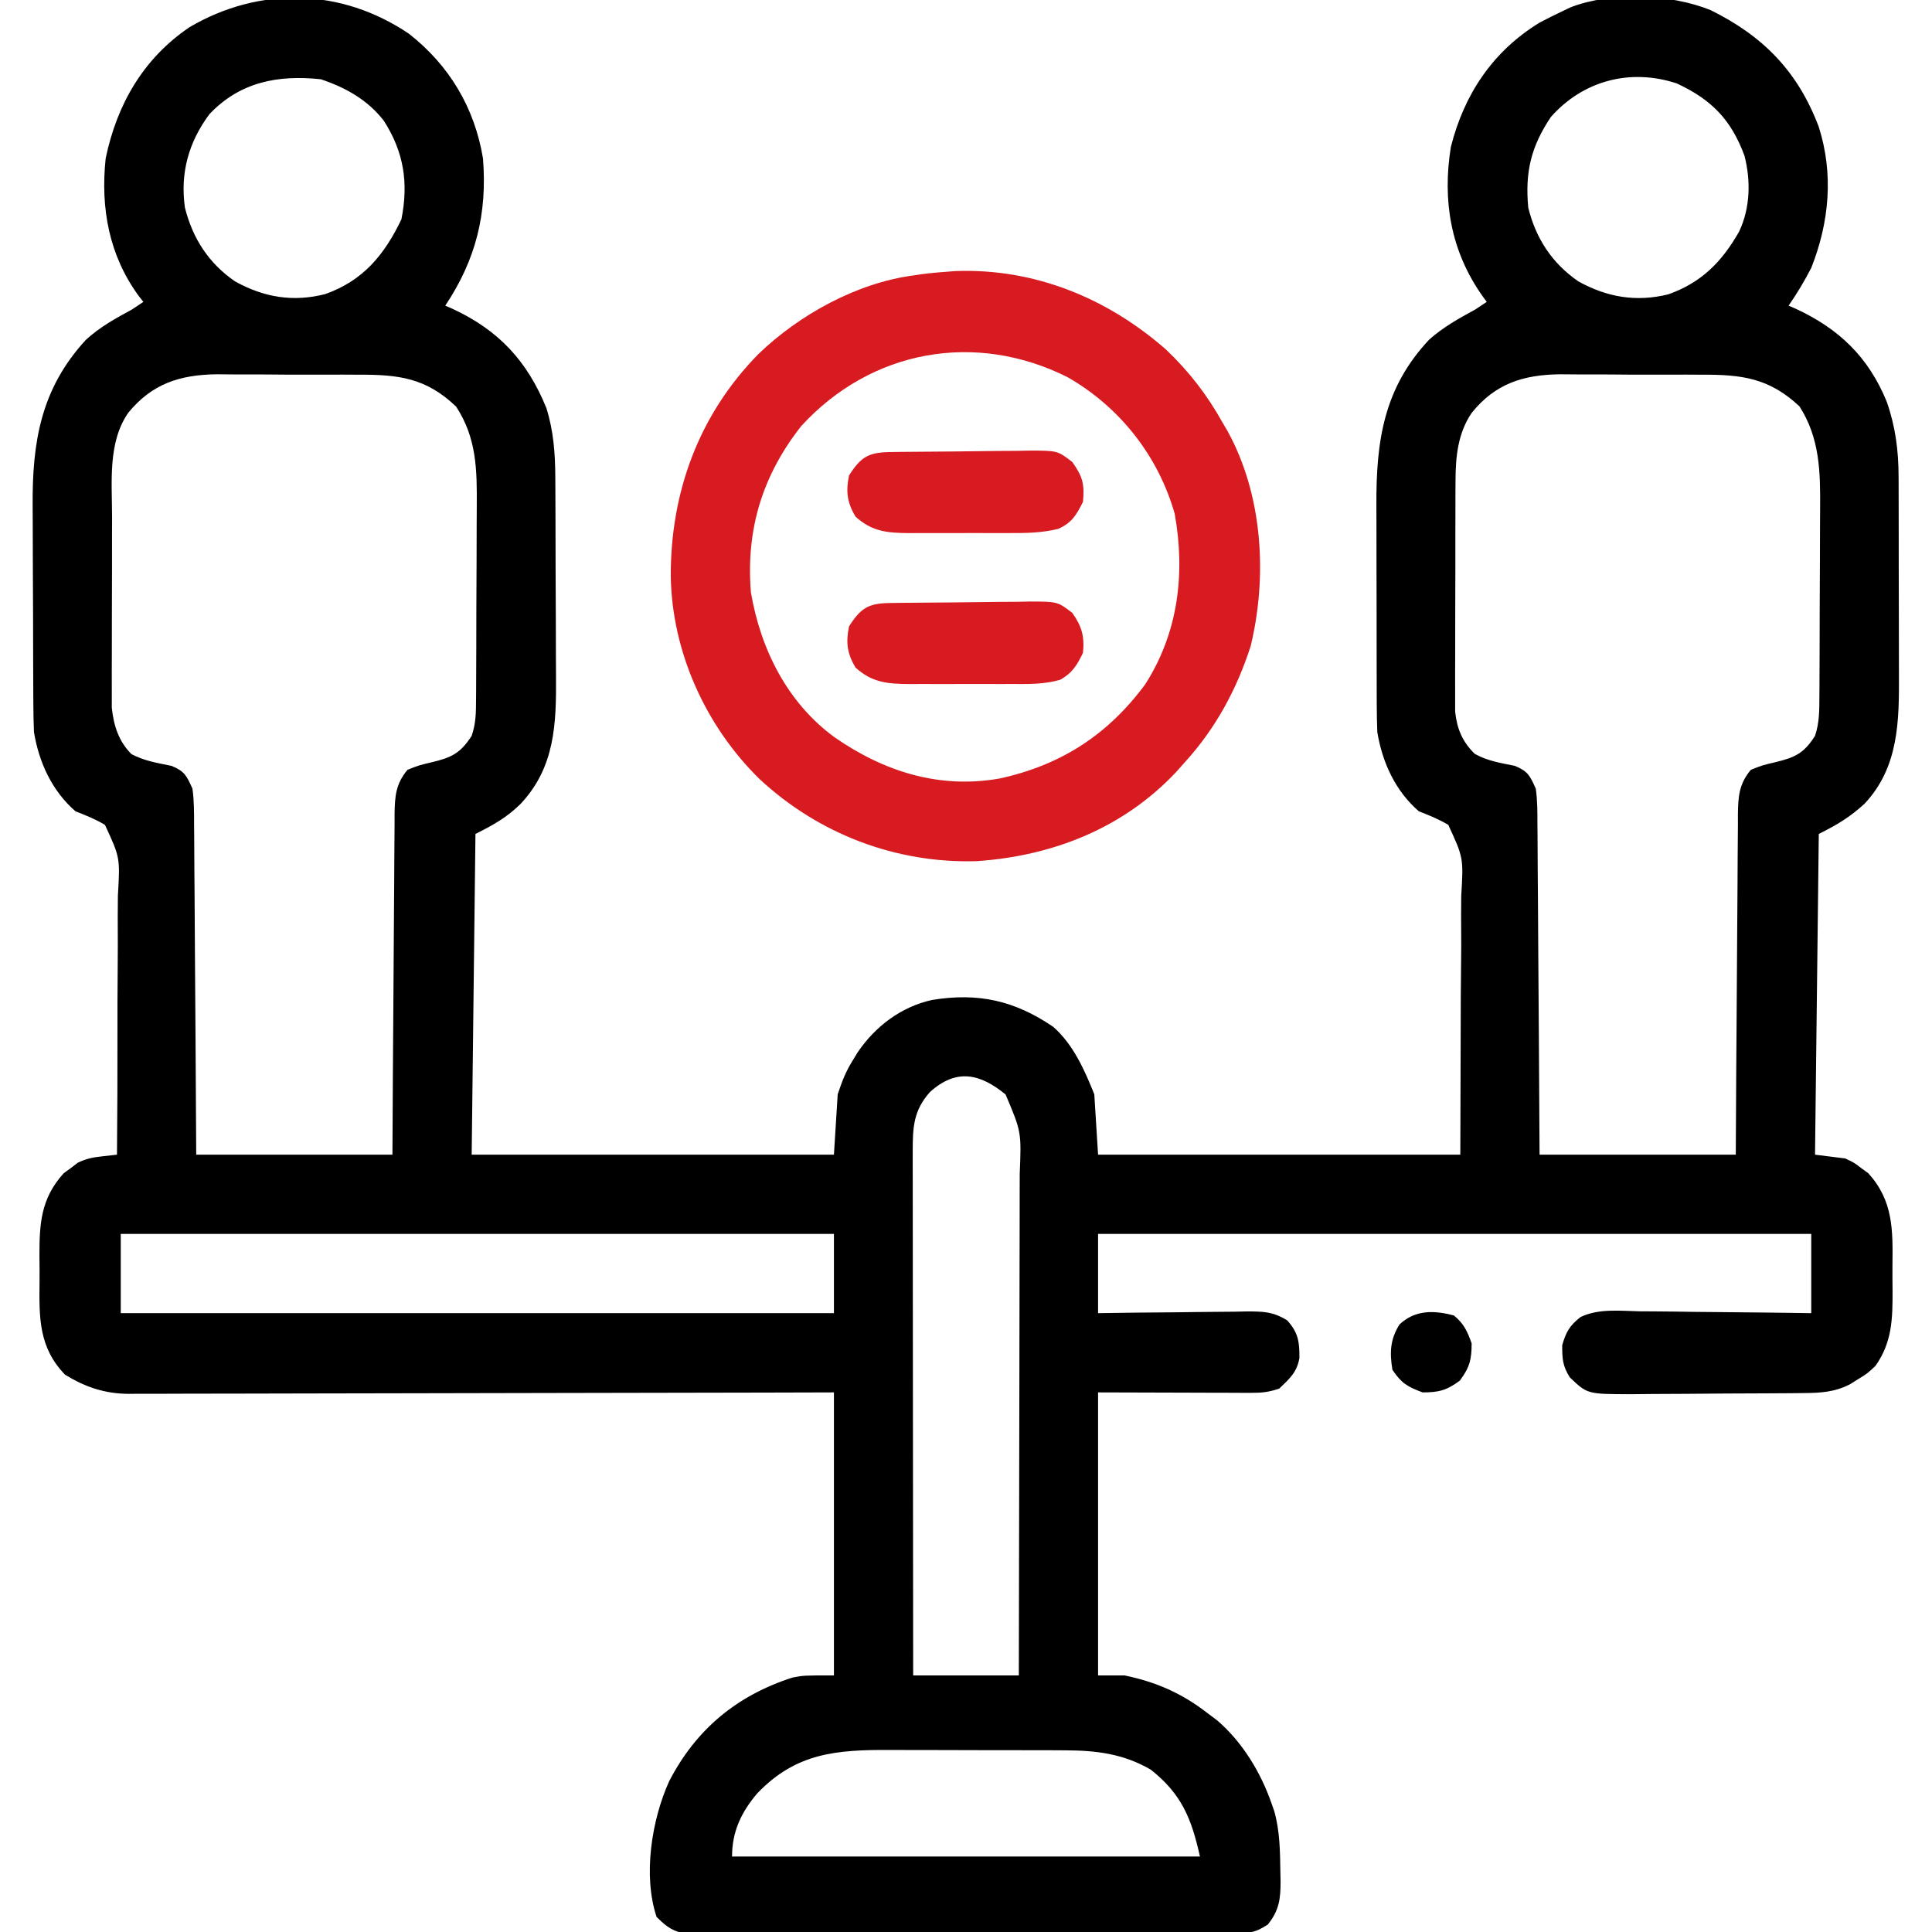 <svg width="512" height="512" viewBox="0 0 512 512" fill="none" xmlns="http://www.w3.org/2000/svg">
<g clip-path="url(#clip0_33_71)">
<path d="M108.395 8.957C119.097 17.349 125.785 28.586 128 42C129.146 56.645 126.143 68.786 118 81C118.618 81.268 119.235 81.536 119.871 81.813C132.128 87.484 139.756 95.678 144.813 108.188C146.713 114.288 147.128 120.14 147.161 126.505C147.166 127.22 147.171 127.935 147.176 128.671C147.191 131.015 147.198 133.359 147.203 135.703C147.208 136.914 147.208 136.914 147.212 138.15C147.227 142.422 147.236 146.695 147.24 150.967C147.246 155.353 147.27 159.738 147.298 164.123C147.317 167.52 147.322 170.918 147.324 174.315C147.327 175.931 147.335 177.546 147.348 179.161C147.444 191.826 147.085 203.296 138 213C134.328 216.634 130.713 218.644 126 221C125.67 249.05 125.34 277.1 125 306C156.68 306 188.36 306 221 306C221.33 300.72 221.66 295.44 222 290C223.212 286.41 224.079 284.073 226 281C226.423 280.305 226.846 279.61 227.281 278.895C231.928 272.015 238.813 266.801 247 265C259.279 262.993 268.9 265.172 279.125 272.125C284.423 276.786 287.432 283.579 290 290C290.33 295.28 290.66 300.56 291 306C322.68 306 354.36 306 387 306C387.042 292.099 387.083 278.198 387.125 263.875C387.184 257.301 387.184 257.301 387.243 250.593C387.23 246.651 387.23 246.651 387.203 242.709C387.198 240.958 387.212 239.207 387.242 237.457C387.839 227.323 387.839 227.323 383.813 218.599C381.254 217.078 378.766 216.075 376 215C369.776 209.587 366.319 202.052 365 194C364.904 191.57 364.862 189.138 364.855 186.706C364.85 185.632 364.85 185.632 364.845 184.536C364.835 182.176 364.833 179.817 364.832 177.457C364.829 175.807 364.826 174.156 364.822 172.506C364.816 169.047 364.814 165.588 364.815 162.129C364.815 157.719 364.801 153.309 364.784 148.899C364.773 145.488 364.771 142.078 364.772 138.668C364.77 137.043 364.766 135.419 364.758 133.794C364.685 116.902 366.681 102.816 378.778 89.973C382.494 86.674 386.651 84.356 391 82C392.485 81.01 392.485 81.01 394 80C393.602 79.455 393.204 78.909 392.793 78.348C384.478 66.512 382.192 53.205 384.496 38.926C388.016 24.986 395.594 13.585 408 6C409.979 4.958 411.978 3.954 414 3C415.129 2.461 415.129 2.461 416.281 1.91C427.166 -2.248 442.655 -1.634 453.336 2.684C467.307 9.587 476.433 18.943 481.965 33.547C485.979 46.051 484.794 58.899 480 71C478.198 74.485 476.23 77.774 474 81C474.618 81.268 475.235 81.536 475.871 81.813C487.374 87.135 495.15 94.623 499.996 106.426C502.316 113.031 503.125 119.326 503.146 126.331C503.151 127.394 503.151 127.394 503.156 128.477C503.165 130.804 503.167 133.13 503.168 135.457C503.171 137.086 503.175 138.715 503.178 140.344C503.184 143.754 503.186 147.164 503.186 150.575C503.185 154.925 503.199 159.276 503.216 163.627C503.227 166.99 503.229 170.354 503.229 173.718C503.23 175.321 503.234 176.924 503.242 178.527C503.297 191.086 503.233 203.305 494.106 213.016C490.168 216.6 486.911 218.545 482 221C481.67 249.05 481.34 277.1 481 306C483.64 306.33 486.28 306.66 489 307C491.391 308.129 491.391 308.129 493.25 309.563C493.874 310.018 494.498 310.473 495.141 310.941C501.744 318.252 501.628 325.948 501.522 335.263C501.5 337.496 501.522 339.725 501.547 341.957C501.563 349.454 501.47 355.675 497 362C494.781 364.059 494.781 364.059 492.5 365.438C491.371 366.147 491.371 366.147 490.219 366.871C486.14 368.947 482.498 369.135 477.95 369.177C476.728 369.19 475.507 369.203 474.248 369.216C472.931 369.223 471.615 369.231 470.258 369.238C469.249 369.244 469.249 369.244 468.219 369.251C464.659 369.272 461.099 369.286 457.539 369.295C453.871 369.306 450.204 369.341 446.537 369.38C443.708 369.407 440.879 369.415 438.049 369.419C436.043 369.426 434.036 369.452 432.03 369.479C420.655 369.452 420.655 369.452 416 365C414.101 361.945 414 360.115 414 356.5C415.009 352.968 415.981 351.28 418.867 349.023C423.677 346.716 429.279 347.405 434.492 347.512C435.794 347.519 437.095 347.526 438.435 347.533C441.878 347.552 445.32 347.601 448.762 347.657C452.282 347.708 455.801 347.731 459.321 347.756C466.214 347.809 473.107 347.897 480 348C480 341.07 480 334.14 480 327C417.63 327 355.26 327 291 327C291 333.93 291 340.86 291 348C294.335 347.954 297.67 347.907 301.106 347.859C304.339 347.828 307.573 347.804 310.806 347.78C313.052 347.76 315.297 347.733 317.542 347.698C320.772 347.65 324.001 347.627 327.231 347.609C328.734 347.578 328.734 347.578 330.268 347.547C334.704 347.545 337.259 347.548 341.111 349.899C344.025 353.139 344.396 355.518 344.356 359.895C343.721 363.656 341.724 365.403 339 368C336.17 368.943 334.457 369.122 331.529 369.114C330.616 369.113 329.702 369.113 328.761 369.113C327.327 369.106 327.327 369.106 325.864 369.098C324.982 369.097 324.1 369.096 323.192 369.095C319.899 369.089 316.606 369.075 313.313 369.063C305.95 369.042 298.586 369.021 291 369C291 393.75 291 418.5 291 444C293.31 444 295.62 444 298 444C306.346 445.726 313.301 448.767 320 454C320.824 454.615 321.648 455.23 322.496 455.863C329.213 461.595 334.126 469.694 337 478C337.337 478.953 337.337 478.953 337.68 479.926C339.197 485.275 339.235 490.727 339.313 496.25C339.33 497.031 339.348 497.812 339.366 498.617C339.361 503.233 338.999 506.264 336 510C332.47 512.354 331.009 512.255 326.827 512.267C325.534 512.276 324.241 512.285 322.909 512.293C321.474 512.293 320.038 512.292 318.602 512.291C317.093 512.297 315.583 512.303 314.074 512.311C309.97 512.329 305.867 512.333 301.764 512.335C298.339 512.336 294.915 512.344 291.49 512.351C283.411 512.367 275.332 512.372 267.253 512.371C258.917 512.369 250.581 512.391 242.245 512.422C235.09 512.448 227.935 512.459 220.78 512.458C216.506 512.457 212.232 512.463 207.957 512.484C203.937 512.503 199.917 512.504 195.897 512.489C194.422 512.487 192.947 512.492 191.472 512.504C189.457 512.519 187.442 512.508 185.428 512.495C184.301 512.496 183.173 512.497 182.012 512.498C178.301 511.884 176.641 510.636 174 508C170.353 497.058 172.693 482.317 177.324 472.07C184.424 458.318 195.252 449.309 210.051 444.559C213 444 213 444 221 444C221 419.25 221 394.5 221 369C215.196 369.016 209.391 369.031 203.41 369.048C184.248 369.097 165.085 369.131 145.923 369.155C134.302 369.171 122.682 369.192 111.062 369.226C100.934 369.256 90.805 369.276 80.676 369.282C75.314 369.286 69.951 369.295 64.589 369.317C59.539 369.338 54.49 369.344 49.441 369.339C47.59 369.34 45.738 369.346 43.887 369.358C41.355 369.373 38.822 369.369 36.289 369.361C35.562 369.37 34.834 369.378 34.084 369.387C27.776 369.333 22.673 367.64 17.25 364.313C10.238 357.105 10.371 349.185 10.479 339.737C10.5 337.504 10.479 335.275 10.453 333.043C10.435 324.386 10.773 317.68 16.86 310.941C17.483 310.486 18.107 310.031 18.75 309.563C19.364 309.089 19.977 308.616 20.61 308.129C22.967 307.016 24.589 306.715 27.15 306.43C29.056 306.217 29.056 306.217 31 306C31.101 295.021 31.148 284.043 31.127 273.063C31.119 267.964 31.129 262.867 31.182 257.769C31.232 252.847 31.233 247.927 31.201 243.005C31.198 241.128 31.211 239.252 31.243 237.376C31.832 227.284 31.832 227.284 27.813 218.599C25.254 217.078 22.766 216.075 20 215C13.774 209.586 10.323 202.053 9 194C8.899 191.586 8.852 189.17 8.839 186.754C8.834 186.043 8.829 185.331 8.824 184.598C8.81 182.253 8.803 179.908 8.797 177.563C8.794 176.756 8.791 175.949 8.789 175.118C8.774 170.843 8.764 166.568 8.76 162.294C8.755 157.911 8.731 153.528 8.702 149.145C8.683 145.747 8.678 142.35 8.677 138.952C8.674 137.339 8.666 135.725 8.652 134.111C8.523 117.077 10.85 103.01 22.742 90.078C26.434 86.68 30.612 84.377 35 82C36.485 81.01 36.485 81.01 38 80C37.614 79.513 37.227 79.025 36.828 78.523C28.894 67.722 26.611 55.2 28 42C30.979 27.648 37.982 15.478 50.25 7.188C68.818 -3.705 90.514 -3.144 108.395 8.957ZM55.5 30.25C49.979 37.699 47.724 45.806 49 55C51.047 63.176 55.31 69.783 62.289 74.57C69.929 78.815 77.675 80.115 86.188 77.938C96.218 74.393 101.876 67.533 106.375 58.125C108.302 48.494 107.037 40.295 101.715 31.996C97.418 26.454 91.59 23.197 85 21C73.65 19.806 63.622 21.701 55.5 30.25ZM411 31C405.743 38.831 404.126 45.594 405 55C406.991 63.169 411.339 69.803 418.289 74.57C425.892 78.794 433.637 80.102 442.125 78C450.935 74.882 456.364 69.345 460.906 61.332C463.835 55.087 464.003 47.952 462.317 41.305C458.8 31.761 453.604 26.391 444.356 22.105C432.06 18.055 419.54 21.335 411 31ZM34 109.375C28.535 117.211 29.69 127.773 29.7 136.848C29.696 138.389 29.691 139.93 29.686 141.471C29.679 144.69 29.679 147.908 29.685 151.126C29.69 155.237 29.673 159.348 29.65 163.459C29.636 166.638 29.635 169.816 29.638 172.995C29.637 174.51 29.632 176.025 29.622 177.541C29.61 179.663 29.616 181.784 29.628 183.907C29.627 185.11 29.627 186.314 29.626 187.555C30.14 192.285 31.403 196.393 34.84 199.852C38.209 201.643 41.728 202.205 45.442 202.961C48.915 204.372 49.457 205.583 51 209C51.445 212.157 51.438 215.287 51.433 218.472C51.443 219.419 51.453 220.366 51.464 221.341C51.494 224.463 51.503 227.585 51.512 230.707C51.529 232.875 51.547 235.042 51.566 237.21C51.614 242.91 51.644 248.609 51.67 254.309C51.705 261.151 51.762 267.992 51.815 274.834C51.894 285.222 51.944 295.611 52 306C69.16 306 86.32 306 104 306C104.038 299.056 104.075 292.112 104.114 284.957C104.144 280.559 104.175 276.161 104.209 271.764C104.264 264.783 104.315 257.801 104.347 250.82C104.373 245.192 104.413 239.564 104.463 233.936C104.48 231.788 104.492 229.641 104.498 227.493C104.507 224.486 104.536 221.479 104.568 218.472C104.566 217.138 104.566 217.138 104.564 215.778C104.635 211.075 104.849 207.762 108 204C110.996 202.813 110.996 202.813 114.438 202C119.687 200.758 122.043 199.585 125 195C126.152 191.544 126.141 188.84 126.161 185.193C126.166 184.505 126.171 183.816 126.176 183.107C126.191 180.829 126.198 178.551 126.203 176.273C126.209 174.685 126.215 173.097 126.221 171.508C126.231 168.174 126.237 164.84 126.24 161.506C126.246 157.253 126.27 153 126.298 148.747C126.317 145.463 126.322 142.178 126.324 138.894C126.327 137.327 126.335 135.761 126.348 134.194C126.424 124.522 126.33 116.093 120.875 107.75C112.936 100.156 105.664 99.242 94.91 99.301C93.557 99.295 92.204 99.288 90.851 99.279C88.027 99.267 85.205 99.274 82.381 99.293C78.789 99.316 75.199 99.289 71.607 99.248C68.816 99.222 66.025 99.225 63.234 99.236C61.274 99.238 59.315 99.216 57.355 99.192C47.66 99.318 40.289 101.694 34 109.375ZM390 109.438C386.361 114.776 385.749 121.011 385.726 127.309C385.72 128.003 385.715 128.696 385.71 129.411C385.696 131.682 385.697 133.952 385.699 136.223C385.696 137.813 385.691 139.402 385.686 140.992C385.679 144.315 385.679 147.638 385.685 150.96C385.69 155.209 385.673 159.458 385.65 163.707C385.635 166.987 385.635 170.266 385.638 173.546C385.637 175.113 385.632 176.679 385.622 178.246C385.61 180.438 385.616 182.629 385.628 184.821C385.627 186.065 385.627 187.31 385.626 188.592C386.127 193.155 387.53 196.571 390.84 199.789C394.189 201.666 397.709 202.201 401.442 202.961C404.915 204.372 405.457 205.583 407 209C407.445 212.157 407.438 215.287 407.433 218.472C407.443 219.419 407.453 220.366 407.464 221.341C407.494 224.463 407.503 227.585 407.512 230.707C407.529 232.875 407.547 235.042 407.566 237.21C407.614 242.91 407.644 248.609 407.67 254.309C407.705 261.151 407.762 267.992 407.815 274.834C407.894 285.222 407.944 295.611 408 306C425.16 306 442.32 306 460 306C460.038 299.056 460.075 292.112 460.114 284.957C460.144 280.559 460.175 276.161 460.209 271.764C460.264 264.783 460.315 257.801 460.347 250.82C460.373 245.192 460.413 239.564 460.463 233.936C460.48 231.788 460.492 229.641 460.498 227.493C460.507 224.486 460.535 221.479 460.568 218.472C460.566 217.138 460.566 217.138 460.564 215.778C460.635 211.075 460.849 207.762 464 204C466.996 202.813 466.996 202.813 470.438 202C475.674 200.761 478.094 199.617 481 195C482.207 191.452 482.14 188.003 482.161 184.279C482.166 183.612 482.171 182.944 482.176 182.257C482.191 180.054 482.198 177.851 482.203 175.648C482.209 174.109 482.215 172.569 482.221 171.029C482.231 167.8 482.237 164.57 482.24 161.34C482.246 157.225 482.27 153.11 482.298 148.995C482.317 145.812 482.322 142.629 482.324 139.446C482.327 137.93 482.335 136.414 482.348 134.899C482.427 125.109 482.302 116.146 476.875 107.688C468.863 100.198 461.671 99.242 450.91 99.301C449.557 99.295 448.204 99.288 446.851 99.279C444.027 99.267 441.205 99.274 438.381 99.293C434.789 99.316 431.199 99.289 427.607 99.248C424.816 99.222 422.025 99.225 419.234 99.236C417.274 99.238 415.315 99.216 413.355 99.192C403.657 99.318 396.224 101.677 390 109.438ZM246.481 289.363C242.072 294.28 241.874 298.751 241.88 305.106C241.879 306.333 241.877 307.56 241.876 308.824C241.879 310.175 241.883 311.527 241.887 312.878C241.887 314.308 241.887 315.737 241.886 317.166C241.886 321.04 241.892 324.913 241.899 328.787C241.905 332.837 241.906 336.888 241.907 340.938C241.91 348.606 241.918 356.273 241.928 363.941C241.939 372.671 241.945 381.401 241.95 390.132C241.96 408.088 241.979 426.044 242 444C251.24 444 260.48 444 270 444C270.045 425.215 270.082 406.431 270.104 387.646C270.114 378.923 270.128 370.201 270.151 361.479C270.171 353.875 270.184 346.272 270.188 338.668C270.191 334.643 270.197 330.619 270.212 326.594C270.225 322.802 270.229 319.011 270.226 315.22C270.227 313.831 270.231 312.443 270.239 311.054C270.688 299.956 270.688 299.956 266.485 290.039C259.829 284.613 253.582 282.992 246.481 289.363ZM32 327C32 333.93 32 340.86 32 348C94.37 348 156.74 348 221 348C221 341.07 221 334.14 221 327C158.63 327 96.26 327 32 327ZM200.688 475.25C196.441 480.239 194 485.394 194 492C234.92 492 275.84 492 318 492C315.745 481.853 313.101 475.414 305 469C297.788 464.775 290.597 463.883 282.306 463.855C281.017 463.848 279.729 463.842 278.401 463.835C277.011 463.834 275.621 463.833 274.231 463.832C272.785 463.829 271.339 463.826 269.893 463.822C266.87 463.816 263.847 463.814 260.823 463.815C256.974 463.815 253.124 463.801 249.275 463.784C246.29 463.773 243.305 463.771 240.32 463.771C238.902 463.77 237.484 463.766 236.067 463.758C221.648 463.686 210.981 464.507 200.688 475.25Z" fill="black"/>
<path d="M253.191 71.836C274.125 71.057 293.428 78.98 309.008 92.637C315.142 98.496 319.874 104.603 324 112C324.46 112.788 324.92 113.575 325.394 114.387C334.634 131.274 335.925 152.677 331.437 171.25C327.687 182.818 322.186 192.98 314 202C313.25 202.843 312.499 203.686 311.727 204.555C297.701 219.488 279.017 226.833 258.867 228.215C237.491 228.871 216.963 221.036 201.304 206.472C187.007 192.478 178.11 172.828 177.759 152.784C177.675 130.479 185.188 109.893 200.996 93.82C211.737 83.448 227.038 74.987 242 73C242.722 72.892 243.444 72.783 244.187 72.672C247.183 72.277 250.179 72.061 253.191 71.836ZM212.348 112.898C202.015 125.999 197.637 140.435 199 157C201.584 172.103 208.637 186.227 221.199 195.414C234.301 204.486 248.931 209.125 264.883 206.316C281.047 202.808 293.541 194.804 303.469 181.387C312.255 167.692 314.149 152.001 311.312 136.16C306.941 120.84 296.818 107.942 283 100C258.557 87.68 230.857 92.671 212.348 112.898Z" fill="#D81B21"/>
<path d="M235.738 119.807C236.722 119.791 237.707 119.775 238.722 119.758C243.227 119.714 247.733 119.673 252.239 119.65C254.616 119.633 256.993 119.606 259.37 119.568C262.795 119.513 266.219 119.491 269.645 119.477C270.706 119.454 271.768 119.431 272.862 119.408C280.254 119.429 280.254 119.429 284.147 122.408C286.884 126.236 287.455 128.265 287 133C285.244 136.511 284.078 138.509 280.465 140.155C275.98 141.249 271.783 141.286 267.184 141.266C265.783 141.268 265.783 141.268 264.353 141.271C262.386 141.273 260.418 141.269 258.45 141.261C255.444 141.25 252.438 141.261 249.432 141.273C247.516 141.272 245.6 141.27 243.684 141.266C242.34 141.272 242.34 141.272 240.969 141.278C235.213 141.235 231.09 140.921 226.688 136.875C224.492 133.135 224.126 130.242 225 126C228.102 121.14 230.128 119.89 235.738 119.807Z" fill="#D81B21"/>
<path d="M235.738 159.807C236.722 159.791 237.707 159.775 238.722 159.758C243.227 159.714 247.733 159.673 252.239 159.65C254.616 159.633 256.993 159.606 259.37 159.568C262.795 159.513 266.219 159.491 269.645 159.477C270.706 159.454 271.768 159.431 272.862 159.408C280.251 159.429 280.251 159.429 284.157 162.406C286.7 165.985 287.435 168.64 287 173C285.403 176.317 284.2 178.321 280.973 180.147C276.662 181.384 272.525 181.285 268.063 181.266C266.626 181.268 266.626 181.268 265.16 181.271C263.14 181.273 261.119 181.269 259.099 181.261C256.011 181.25 252.924 181.261 249.836 181.273C247.87 181.272 245.904 181.27 243.938 181.266C243.017 181.27 242.096 181.274 241.147 181.278C235.325 181.235 231.143 180.969 226.688 176.875C224.492 173.135 224.126 170.242 225 166C228.102 161.14 230.128 159.89 235.738 159.807Z" fill="#D81B21"/>
<path d="M385.313 348.625C387.94 350.766 388.862 352.824 390 356C390 360.336 389.46 362.379 386.875 365.875C383.379 368.459 381.337 369 377 369C372.985 367.485 371.397 366.594 369 363C368.261 358.407 368.391 354.975 370.875 351C375.016 347.102 380.01 347.192 385.313 348.625Z" fill="black"/>
</g>
<defs>
<clipPath id="clip0_33_71">
<rect width="512" height="512" fill="white"/>
</clipPath>
</defs>
</svg>

